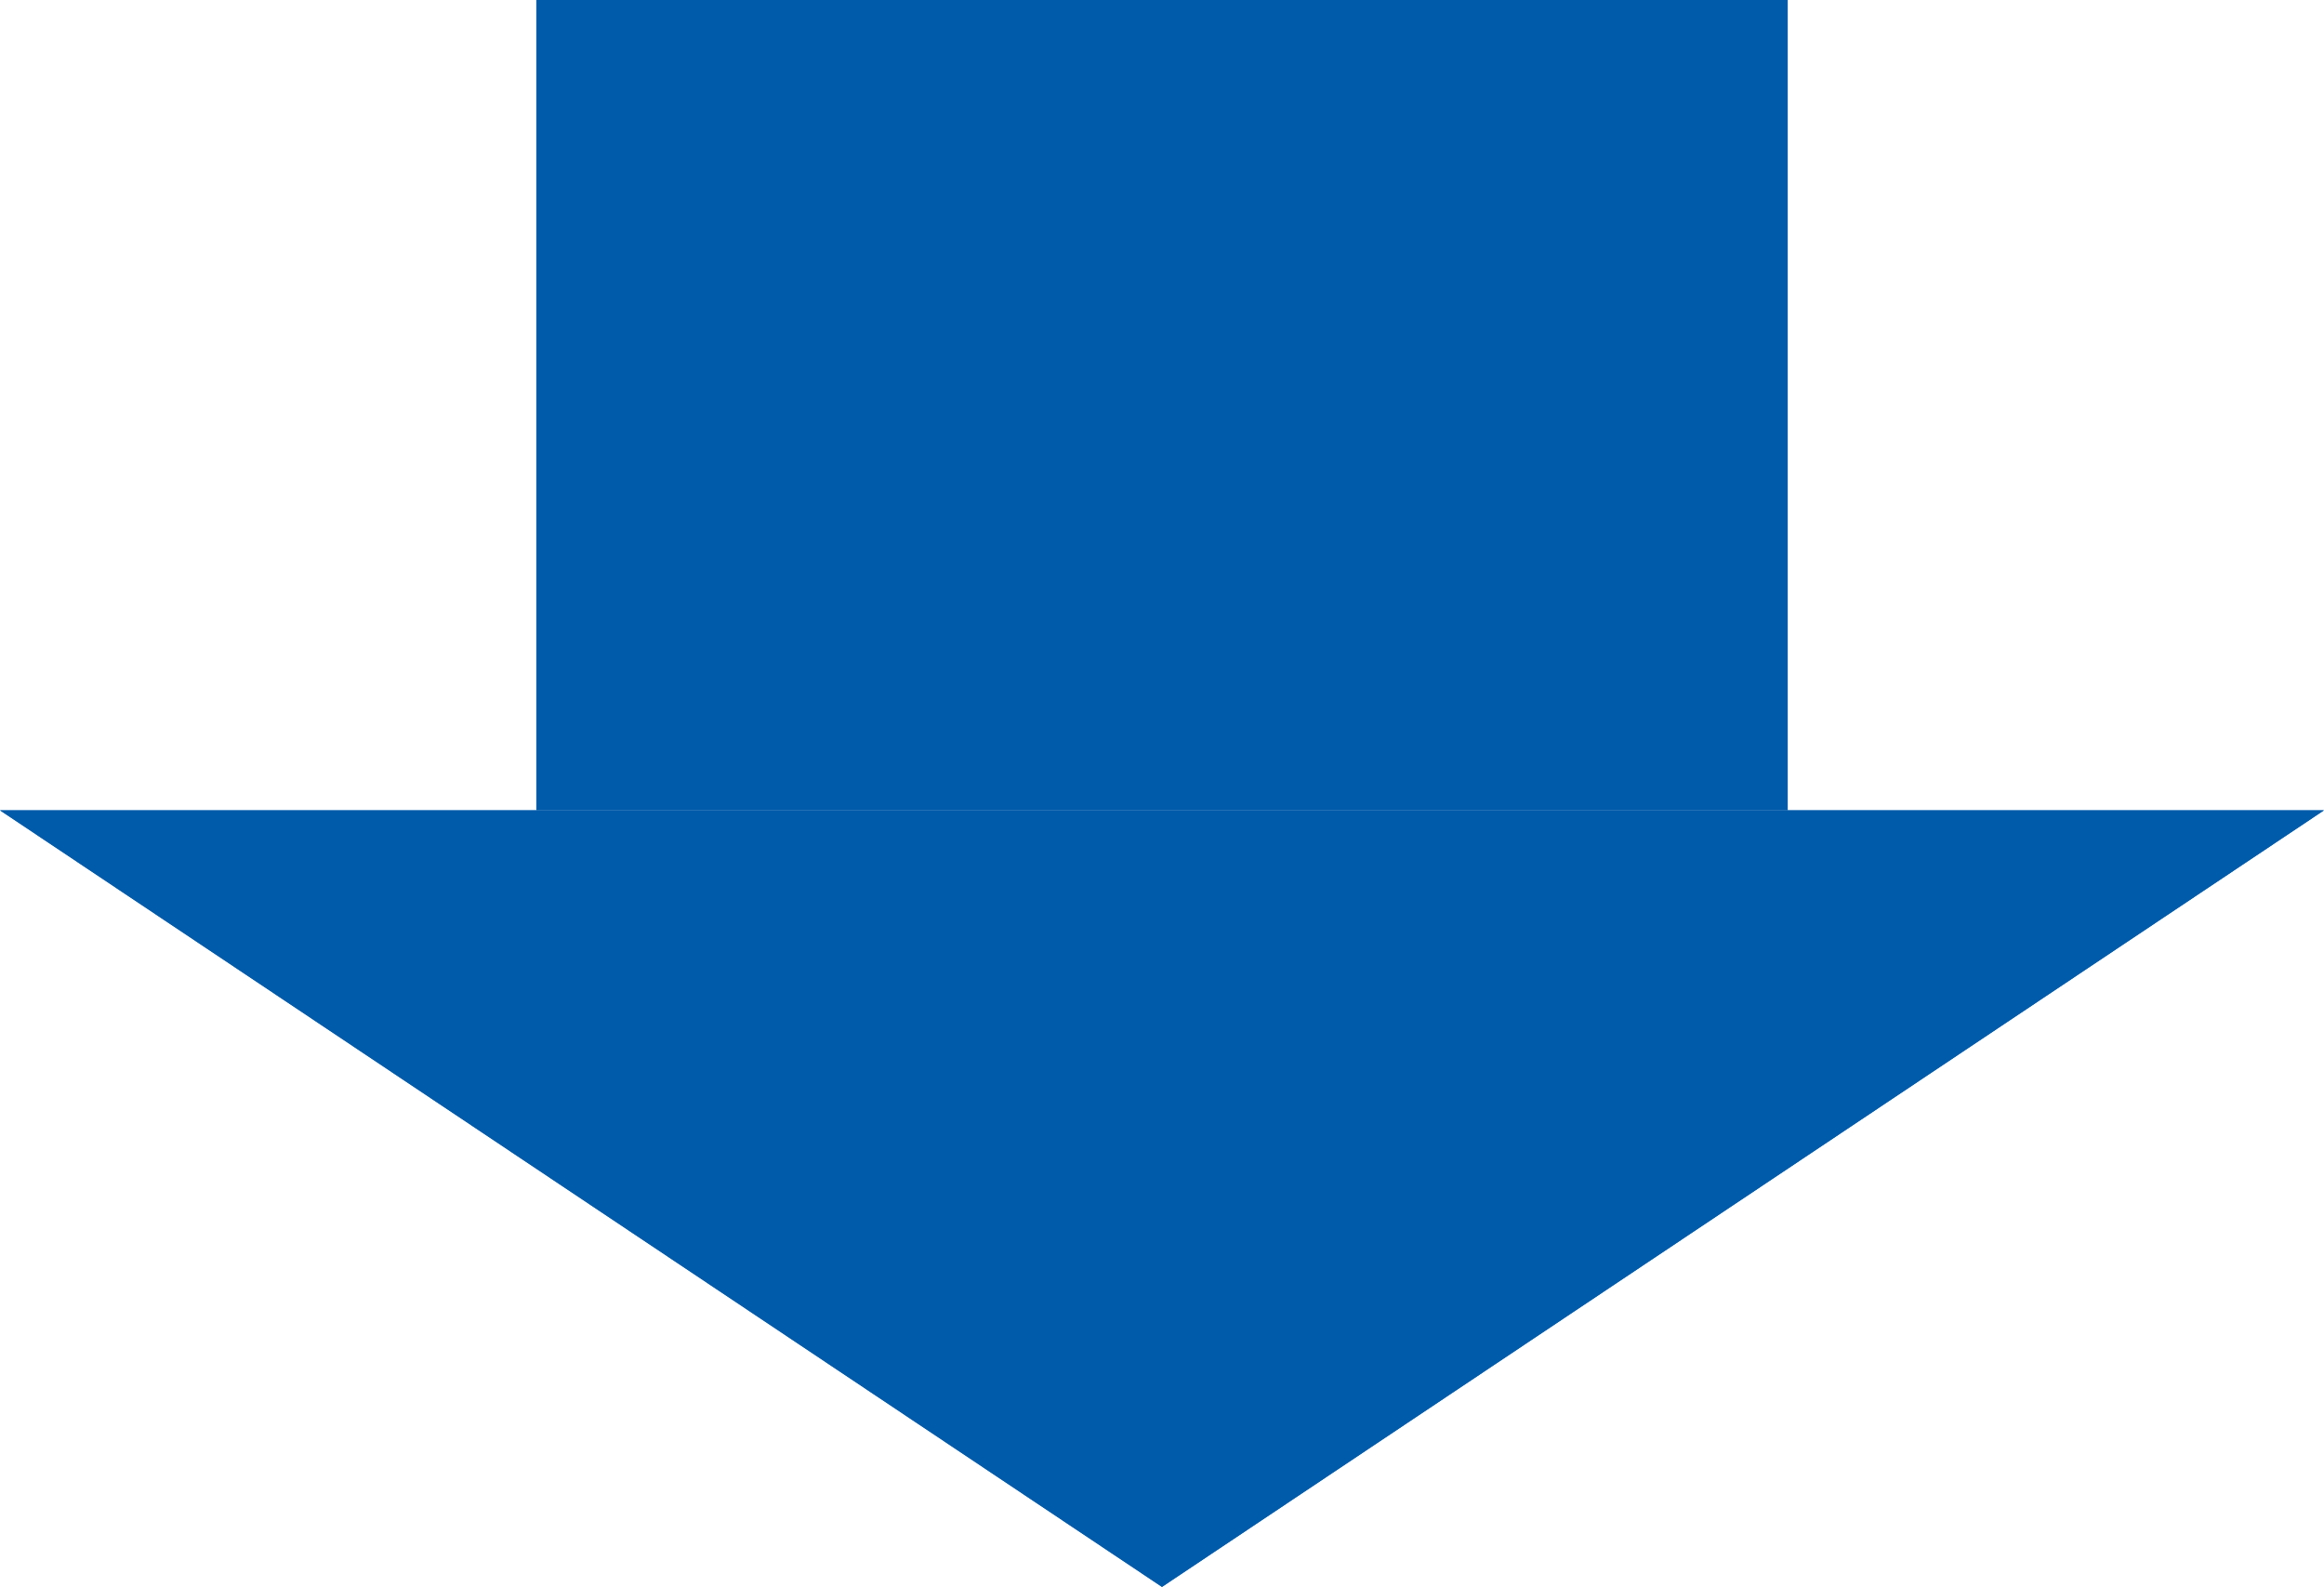 <svg xmlns="http://www.w3.org/2000/svg" width="69.199" height="47.246" viewBox="0 0 69.199 47.246"><g transform="translate(-604.999 -1218)"><rect width="37.261" height="24.126" transform="translate(620.969 1218)" fill="#005baa"/><path d="M34.6,0,69.2,23.121H0Z" transform="translate(674.198 1265.246) rotate(180)" fill="#005baa"/><path d="M34.6,0,69.2,23.121H0Z" transform="translate(674.198 1265.246) rotate(180)" fill="#005baa"/></g></svg>